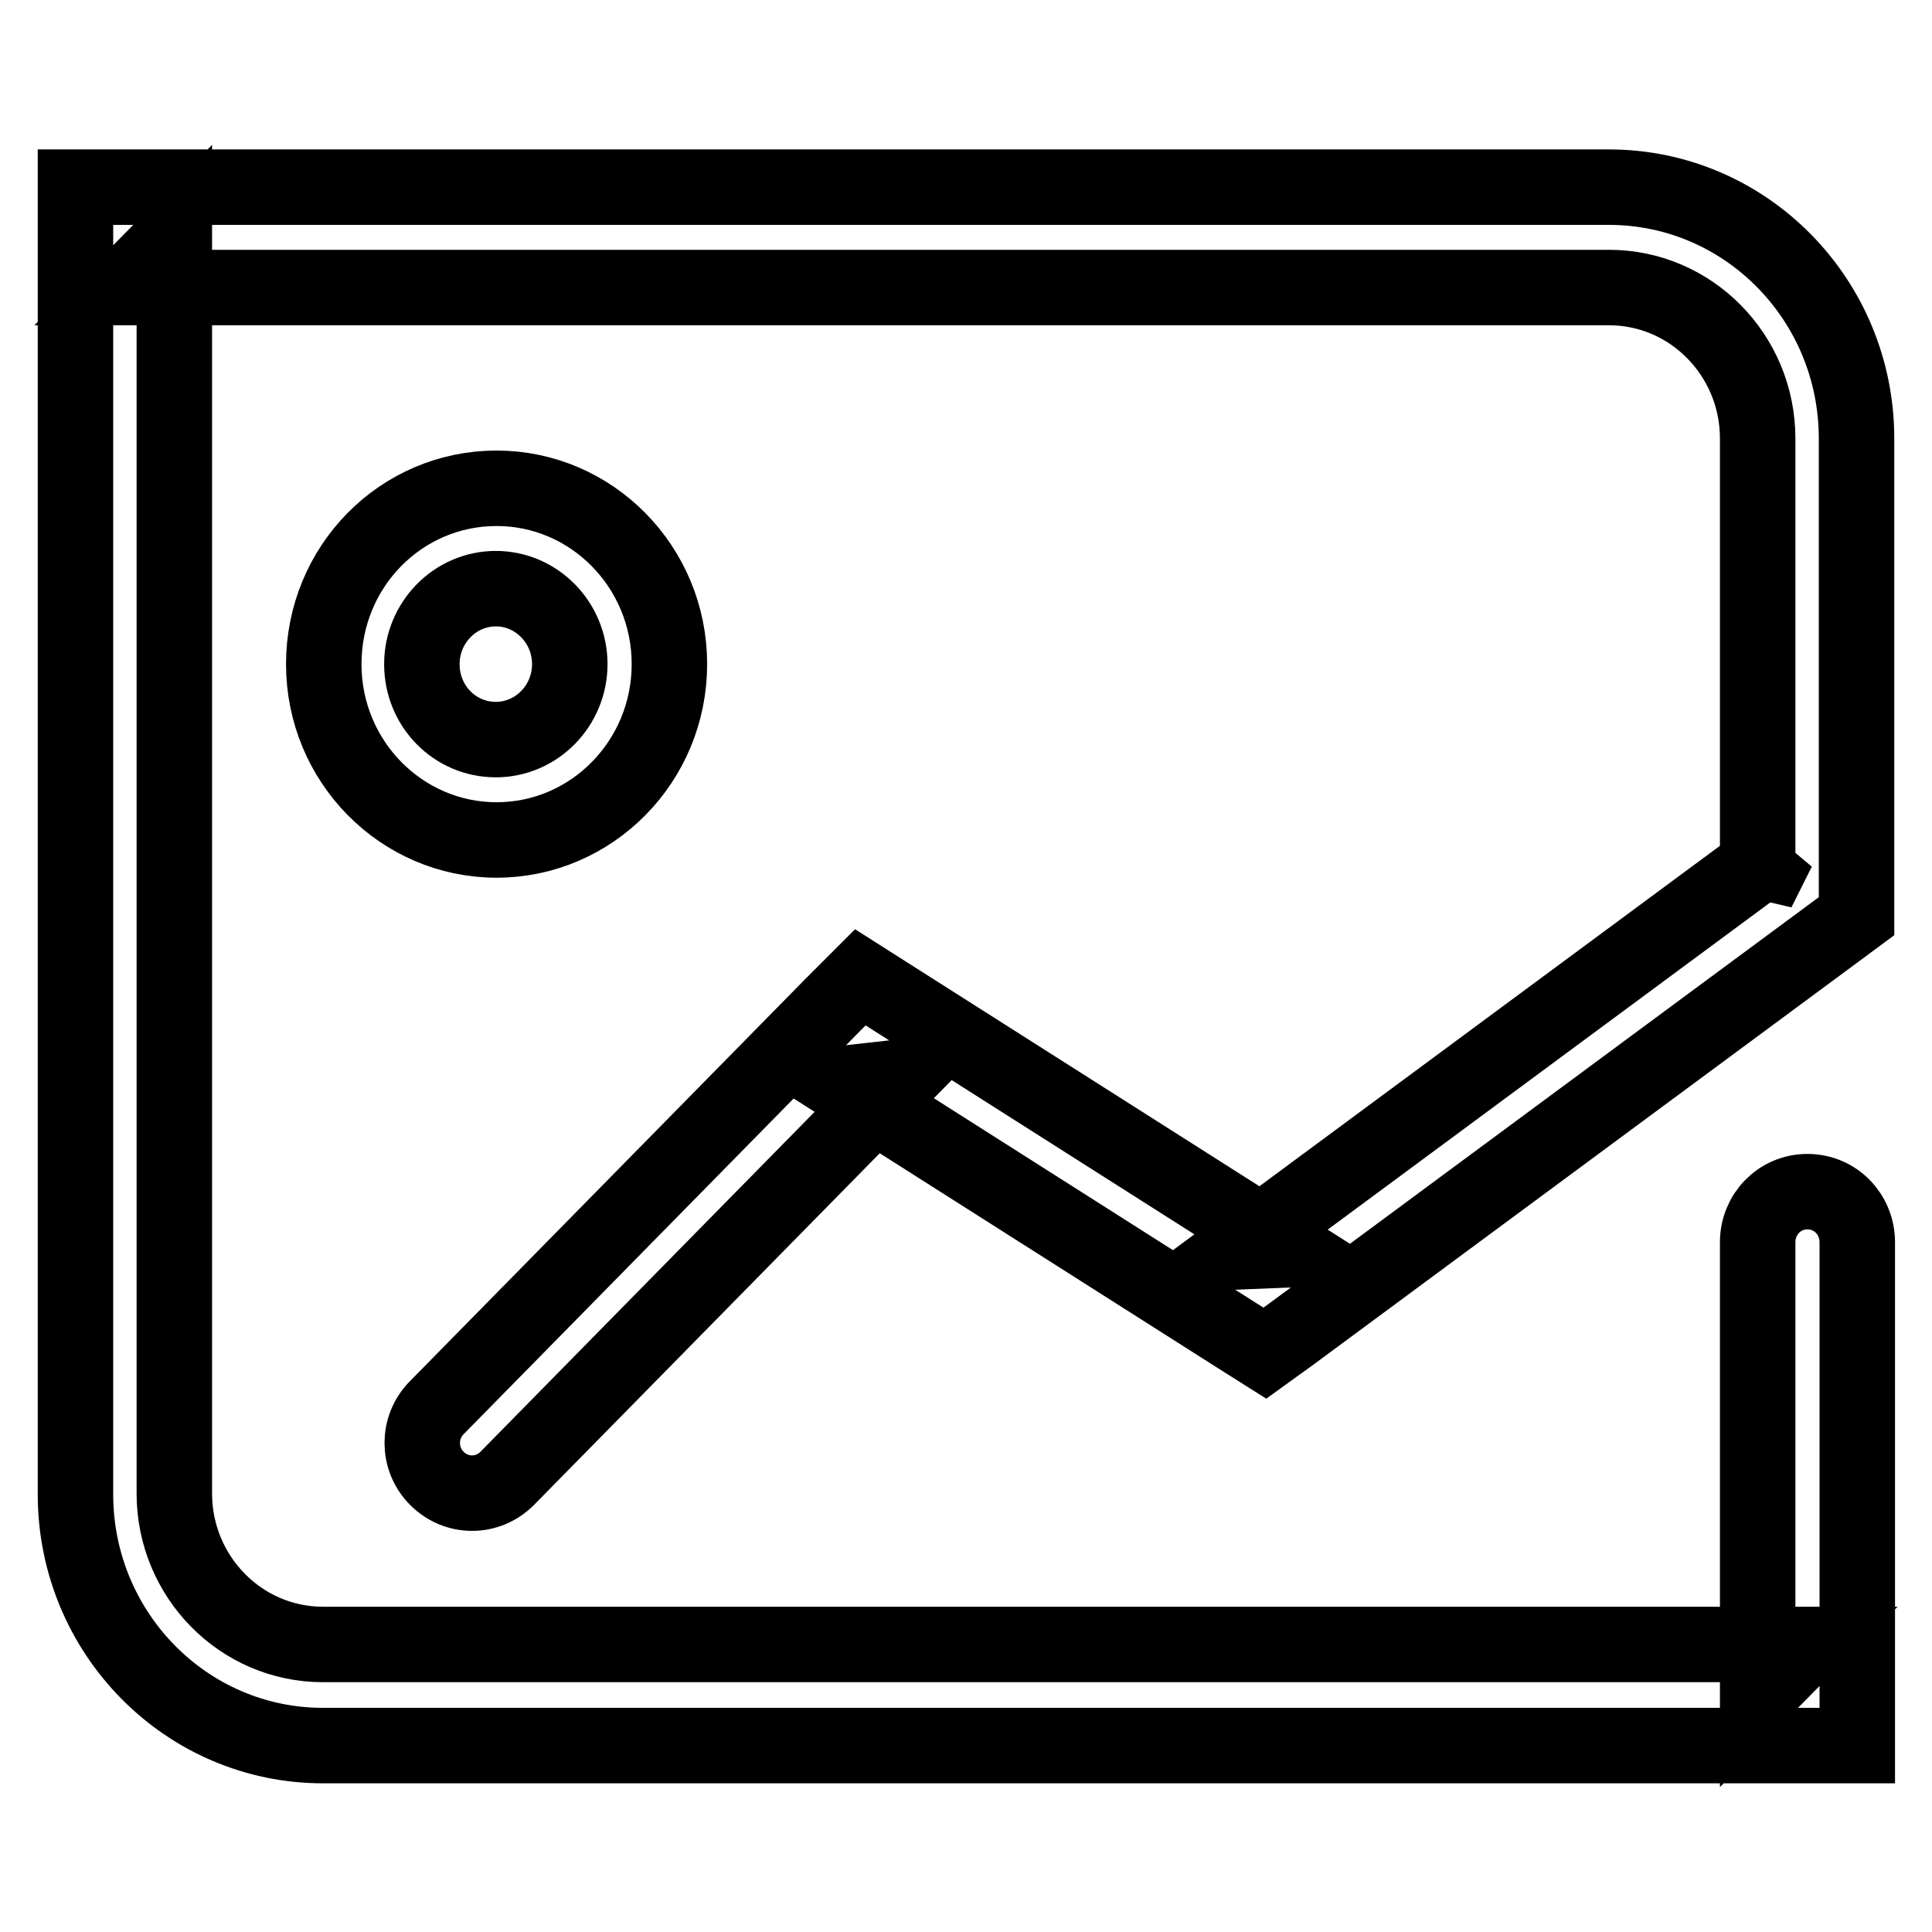 <?xml version="1.0" encoding="utf-8"?>
<!-- Svg Vector Icons : http://www.onlinewebfonts.com/icon -->
<!DOCTYPE svg PUBLIC "-//W3C//DTD SVG 1.1//EN" "http://www.w3.org/Graphics/SVG/1.1/DTD/svg11.dtd">
<svg version="1.1" xmlns="http://www.w3.org/2000/svg" xmlns:xlink="http://www.w3.org/1999/xlink" x="0px" y="0px" viewBox="0 0 256 256" enable-background="new 0 0 256 256" xml:space="preserve">
<g> <path stroke-width="10" fill-opacity="0" stroke="#000000"  d="M119.5,142.7l-8.1,0.9l52.4,33.3l3.8,2.4l3.6-2.6l72.1-53.3l2.7-2V118V58.1c0-18.4-14.7-33.3-32.8-33.3 H16.6H10v6.7v166.5c0,18.4,14.7,33.3,32.8,33.3h196.7h6.6v-6.7v-60c0-3.7-2.9-6.7-6.6-6.7s-6.6,3-6.6,6.7v60l6.6-6.7H42.8 c-10.9,0-19.7-9-19.7-20V31.4l-6.6,6.7h196.7c10.9,0,19.7,9,19.7,20V118l2.7-5.4l-72.1,53.3l7.3-0.3l-52.4-33.3l-4.4-2.8l-3.7,3.7 l-52.4,53.3c-2.6,2.6-2.6,6.8,0,9.4c2.6,2.6,6.7,2.6,9.3,0L119.5,142.7z M88.7,88c0-12.9-10.3-23.3-22.9-23.3 c-12.7,0-22.9,10.4-22.9,23.3c0,12.9,10.3,23.3,22.9,23.3C78.4,111.3,88.7,100.9,88.7,88z M55.9,88c0-5.5,4.4-10,9.8-10 c5.4,0,9.8,4.5,9.8,10c0,5.5-4.4,10-9.8,10C60.3,98,55.9,93.6,55.9,88z"/></g>
</svg>